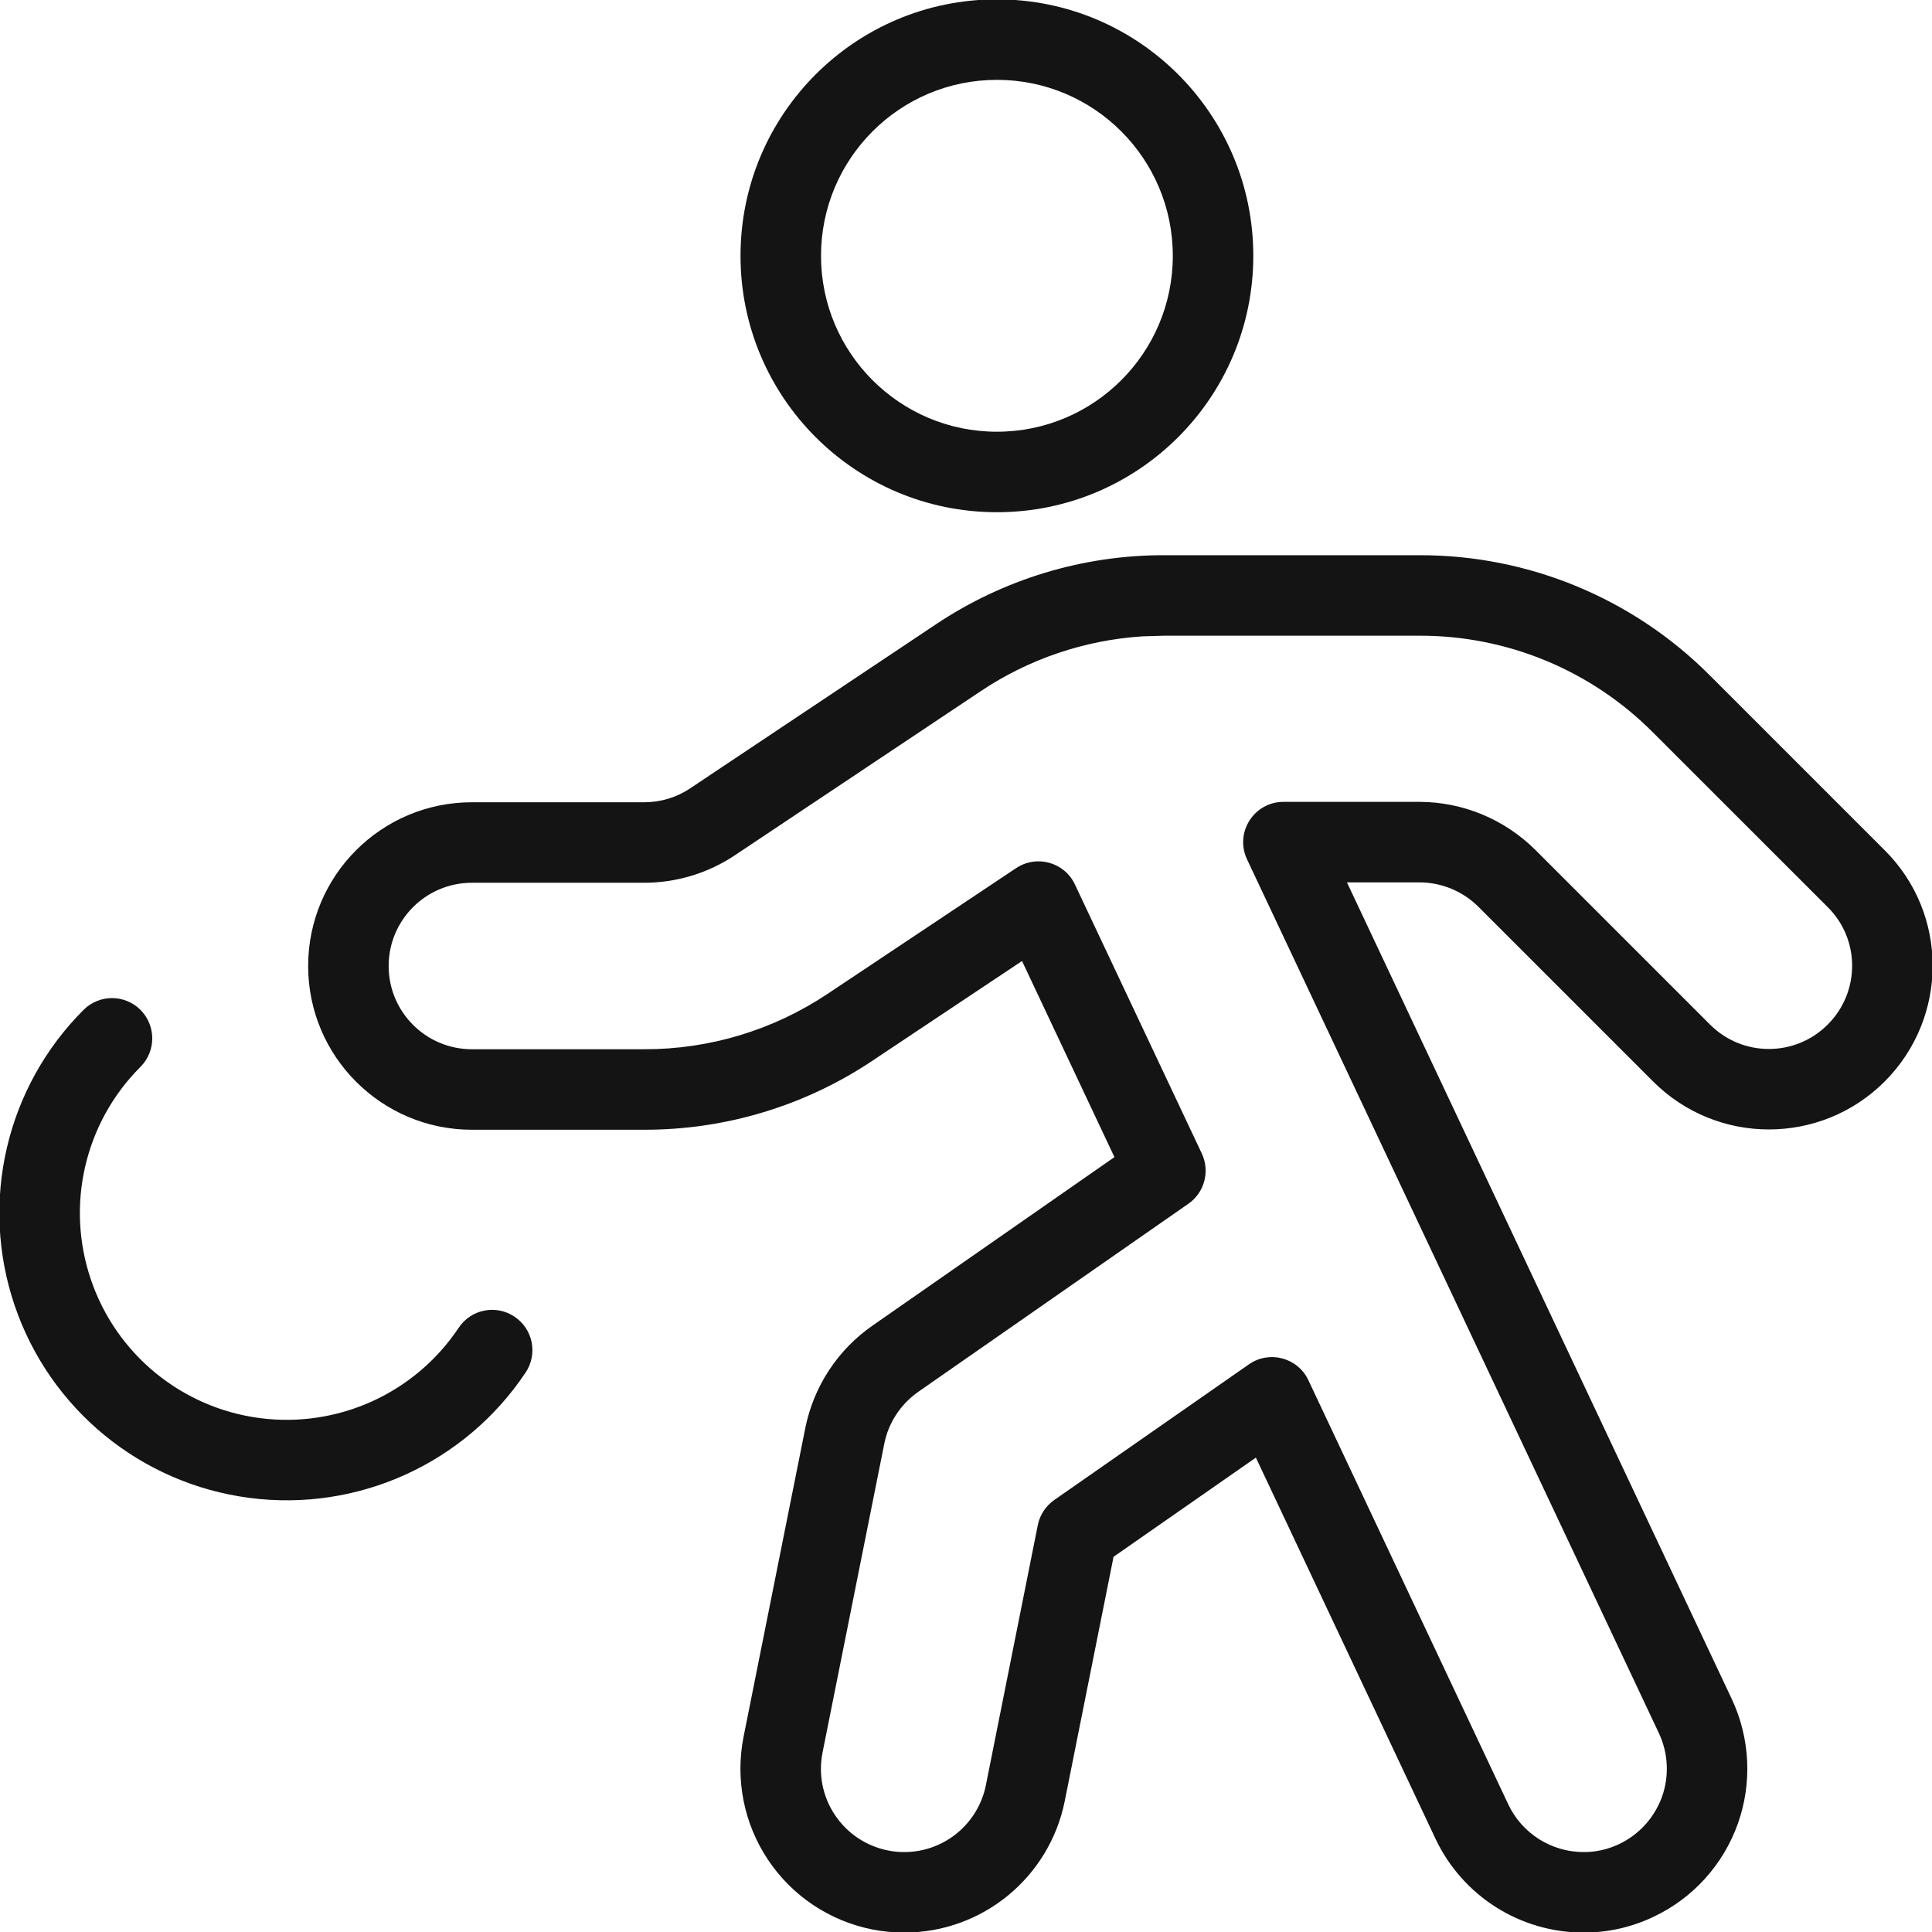 <?xml version="1.0" encoding="UTF-8"?>
<svg width="24px" height="24px" viewBox="0 0 24 24" version="1.1" xmlns="http://www.w3.org/2000/svg" xmlns:xlink="http://www.w3.org/1999/xlink">
    <!-- Generator: Sketch 60 (88103) - https://sketch.com -->
    <title>Icon/Graphic/Basketball</title>
    <desc>Created with Sketch.</desc>
    <g id="Icon/Graphic/Basketball" stroke="none" stroke-width="1" fill="none" fill-rule="evenodd">
        <g id="bounding-box">
            <polygon id="shape" points="0 0 24 0 24 24 0 24"></polygon>
        </g>
        <g id="Group" transform="translate(-0.102, -0.099)" fill-rule="nonzero">
            <path d="M17.734,6.996 C19.089,6.993 20.388,7.531 21.343,8.49 L23.512,10.659 C24.309,11.449 24.309,12.738 23.514,13.534 C22.72,14.328 21.431,14.328 20.637,13.533 L18.468,11.364 C18.273,11.17 18.01,11.061 17.736,11.06 L16.834,11.06 L21.612,21.199 C21.843,21.687 21.871,22.248 21.689,22.757 C21.507,23.265 21.13,23.681 20.643,23.91 C20.371,24.04 20.074,24.107 19.774,24.106 C18.986,24.106 18.27,23.652 17.934,22.94 L15.703,18.206 L13.935,19.438 L13.329,22.471 C13.139,23.421 12.305,24.106 11.336,24.106 C11.202,24.106 11.067,24.093 10.936,24.067 C10.406,23.961 9.941,23.65 9.642,23.201 C9.342,22.752 9.234,22.202 9.339,21.673 L10.106,17.837 C10.21,17.323 10.507,16.868 10.938,16.568 L13.946,14.473 L12.798,12.037 L10.939,13.276 C10.1,13.837 9.113,14.135 8.104,14.133 L5.964,14.133 C4.841,14.133 3.93,13.222 3.93,12.099 C3.93,10.975 4.841,10.065 5.964,10.065 L8.105,10.065 C8.309,10.065 8.508,10.005 8.677,9.891 L11.729,7.854 C12.569,7.293 13.556,6.994 14.565,6.996 L17.734,6.996 Z M17.735,7.996 L14.564,7.996 L14.294,8.004 C13.578,8.05 12.884,8.284 12.285,8.685 L9.233,10.722 C8.899,10.946 8.505,11.065 8.104,11.065 L5.964,11.065 C5.393,11.065 4.93,11.528 4.93,12.099 C4.93,12.67 5.393,13.133 5.964,13.133 L8.105,13.133 C8.916,13.135 9.709,12.895 10.384,12.444 L12.725,10.883 C12.979,10.714 13.325,10.809 13.455,11.086 L15.031,14.428 C15.135,14.649 15.065,14.913 14.865,15.052 L11.51,17.388 C11.291,17.541 11.139,17.772 11.087,18.033 L10.32,21.869 C10.266,22.138 10.321,22.418 10.474,22.646 C10.626,22.874 10.862,23.032 11.132,23.086 C11.199,23.1 11.266,23.106 11.335,23.106 C11.828,23.106 12.252,22.758 12.349,22.275 L12.994,19.044 C13.019,18.918 13.093,18.806 13.199,18.732 L15.617,17.047 C15.871,16.87 16.223,16.964 16.355,17.244 L18.838,22.513 C19.009,22.875 19.373,23.106 19.775,23.106 C19.926,23.107 20.076,23.073 20.215,23.007 C20.463,22.889 20.655,22.678 20.748,22.419 C20.84,22.161 20.826,21.876 20.708,21.626 L15.593,10.774 C15.437,10.442 15.679,10.06 16.046,10.06 L17.738,10.06 C18.276,10.062 18.791,10.276 19.174,10.656 L21.344,12.826 C21.748,13.231 22.403,13.231 22.807,12.826 C23.211,12.422 23.211,11.768 22.806,11.367 L20.635,9.197 C19.868,8.426 18.824,7.993 17.735,7.996 Z M12.486,0.091 C14.245,0.091 15.671,1.517 15.671,3.277 C15.671,5.036 14.245,6.462 12.486,6.462 C10.727,6.462 9.301,5.036 9.301,3.277 C9.301,1.517 10.727,0.091 12.486,0.091 Z M12.486,1.091 C11.279,1.091 10.301,2.07 10.301,3.277 C10.301,4.483 11.279,5.462 12.486,5.462 C13.693,5.462 14.671,4.483 14.671,3.277 C14.671,2.07 13.693,1.091 12.486,1.091 Z" id="Combined-Shape" fill="#141414"></path>
            <path d="M5.8,16.593 C5.257,17.407 4.299,17.842 3.329,17.715 C2.359,17.588 1.545,16.921 1.231,15.994 C0.916,15.068 1.155,14.043 1.847,13.352 C2.042,13.156 2.042,12.84 1.847,12.644 C1.652,12.449 1.335,12.449 1.14,12.644 C0.178,13.605 -0.153,15.029 0.284,16.316 C0.721,17.603 1.851,18.53 3.199,18.706 C4.547,18.883 5.878,18.279 6.632,17.148 C6.785,16.918 6.723,16.608 6.493,16.455 C6.263,16.301 5.953,16.363 5.8,16.593 Z" id="Shape" fill="#141414"></path>
        </g>
    </g>
</svg>